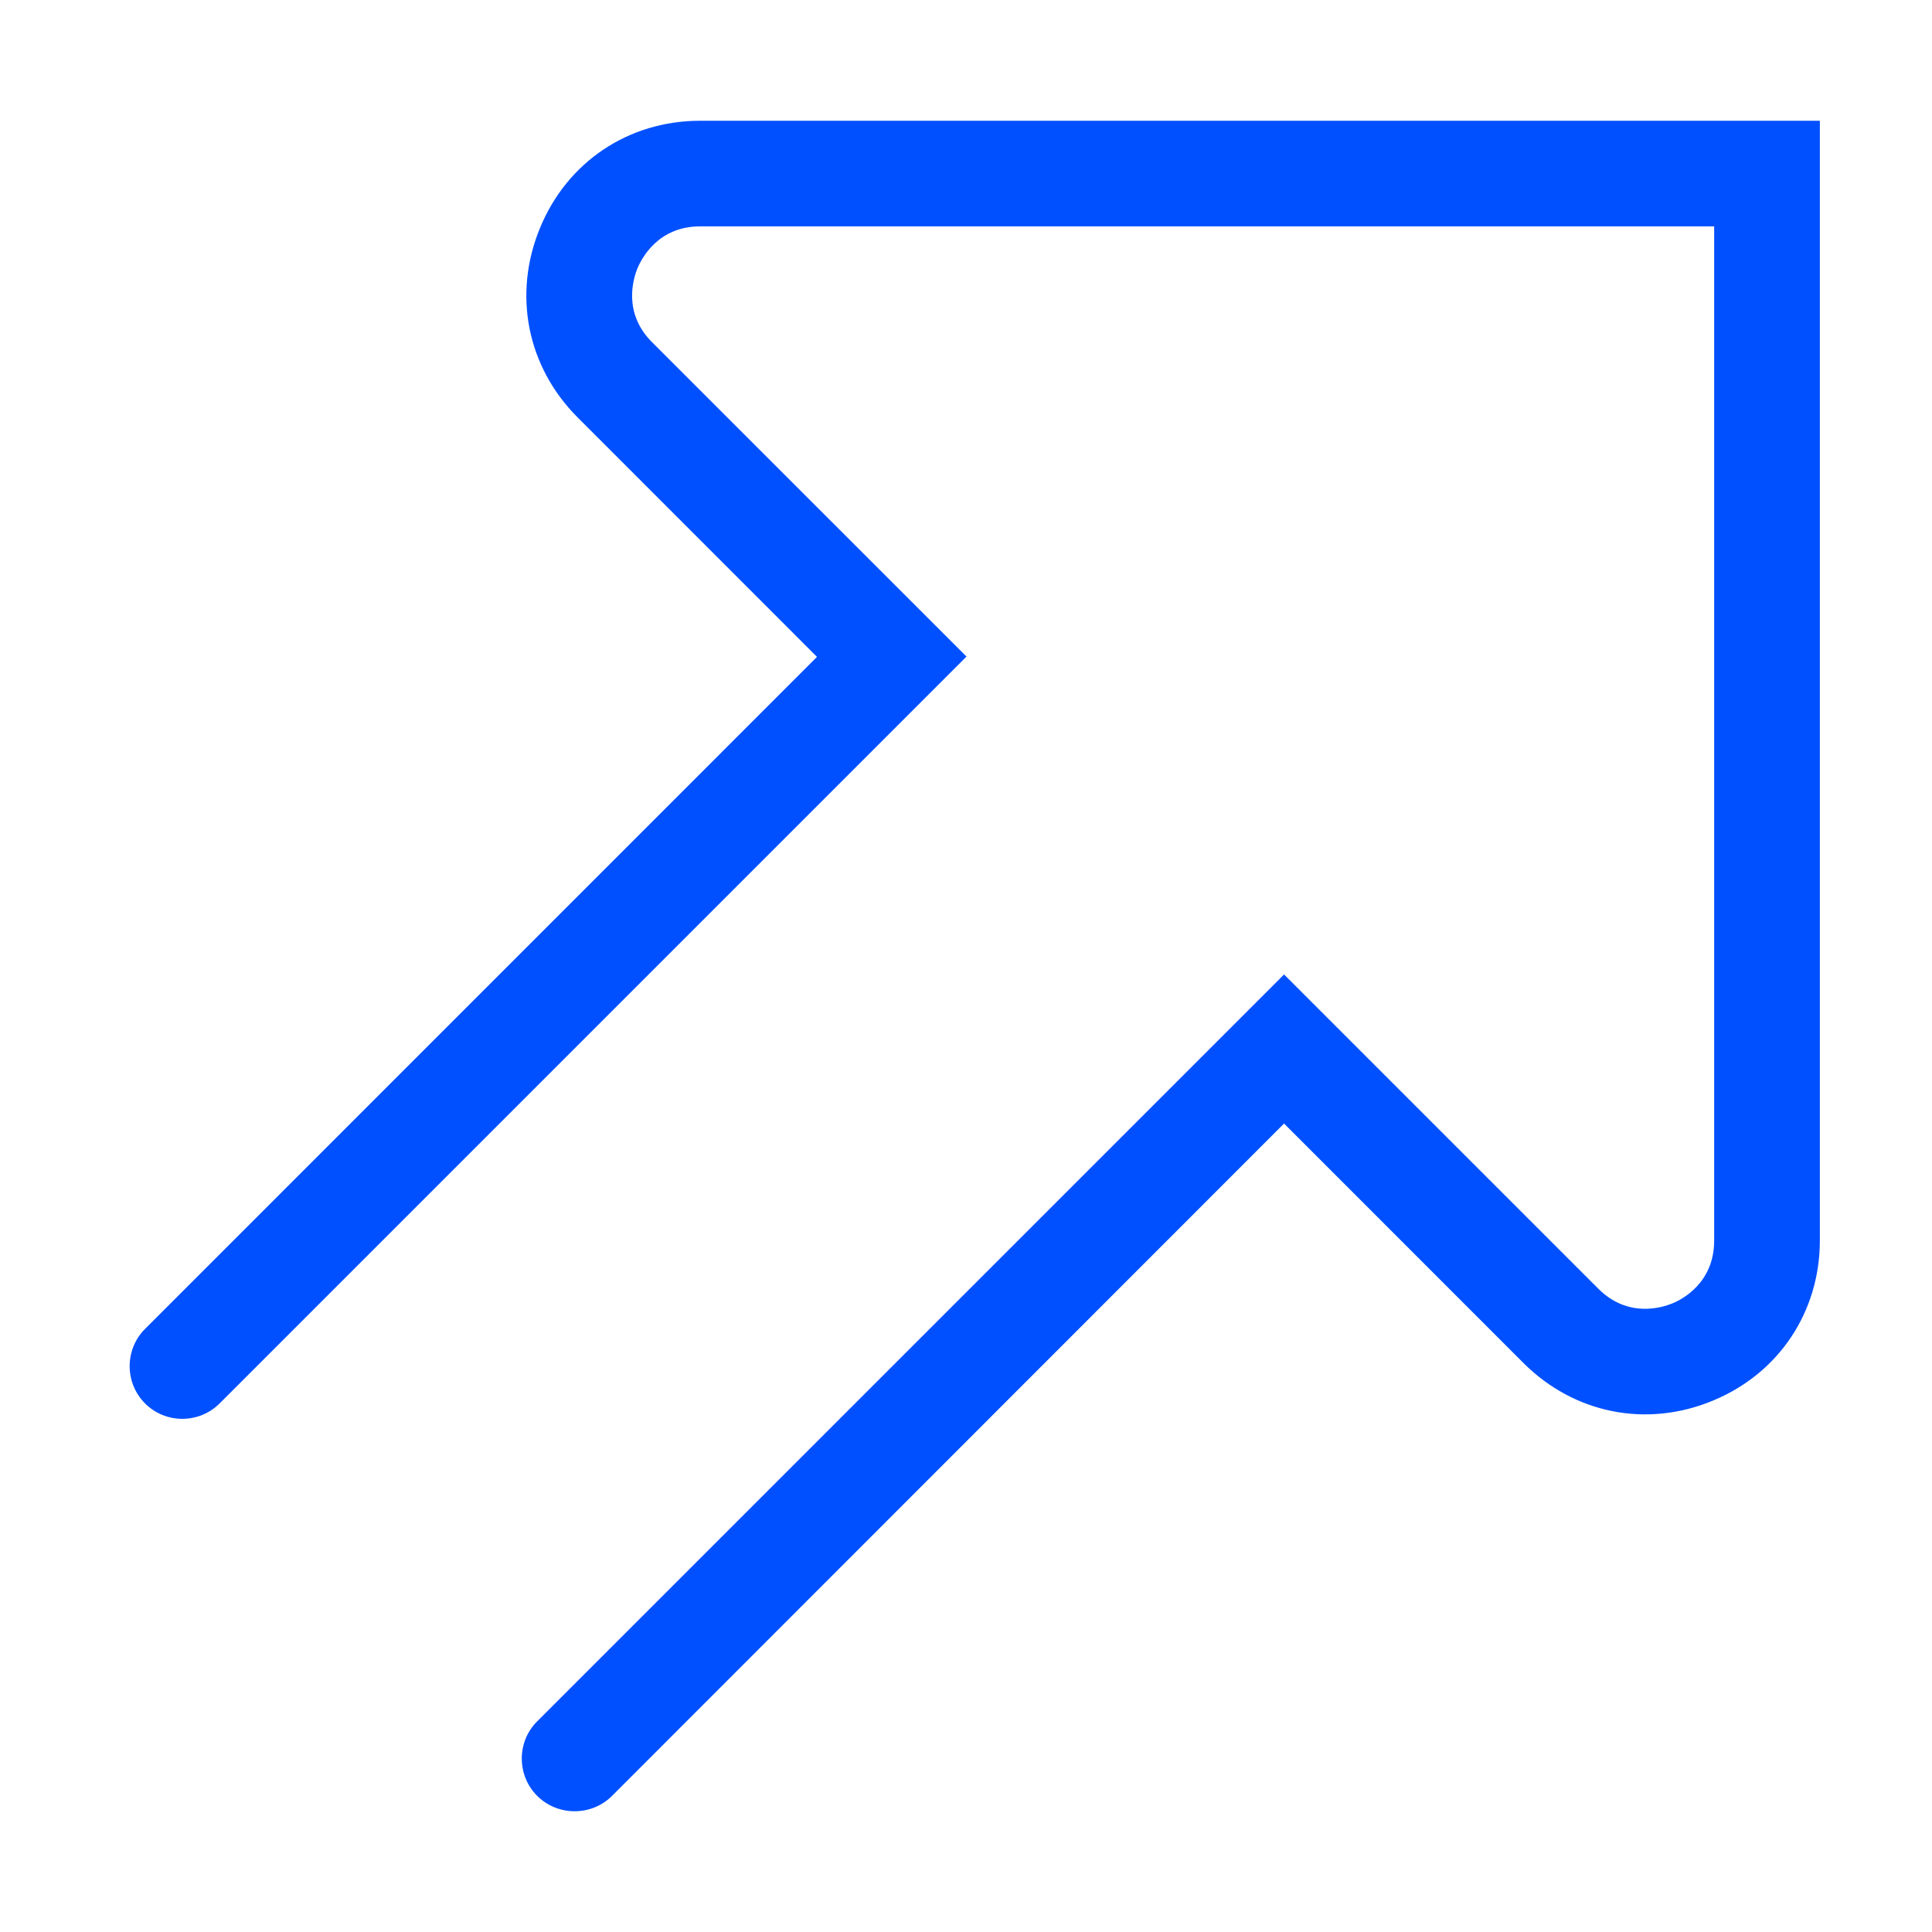 <svg width="24" height="24" viewBox="0 0 24 24" fill="none" xmlns="http://www.w3.org/2000/svg">
<g clip-path="url(#clip0_46_68)">
<path d="M7.138 22.5C6.969 22.5 6.801 22.436 6.673 22.309C6.418 22.054 6.418 21.637 6.673 21.383L15.951 12.105L19.855 16.009C20.226 16.38 20.653 16.241 20.773 16.192C20.893 16.144 21.294 15.938 21.294 15.412V2.812H8.698C8.173 2.812 7.971 3.21 7.918 3.334C7.869 3.458 7.731 3.885 8.102 4.253L12.006 8.156L2.728 17.434C2.473 17.689 2.057 17.689 1.802 17.434C1.547 17.179 1.547 16.762 1.802 16.508L10.149 8.16L7.176 5.186C6.546 4.556 6.369 3.656 6.707 2.835C7.044 2.01 7.809 1.5 8.698 1.5H22.607V15.409C22.607 16.297 22.097 17.062 21.276 17.4C20.454 17.741 19.555 17.561 18.924 16.931L15.951 13.957L7.603 22.309C7.476 22.436 7.307 22.5 7.138 22.5Z" fill="#0050FF"/>
</g>
<defs>
<clipPath id="clip0_46_68">
<rect width="24" height="24" fill="white"/>
</clipPath>
</defs>
</svg>
